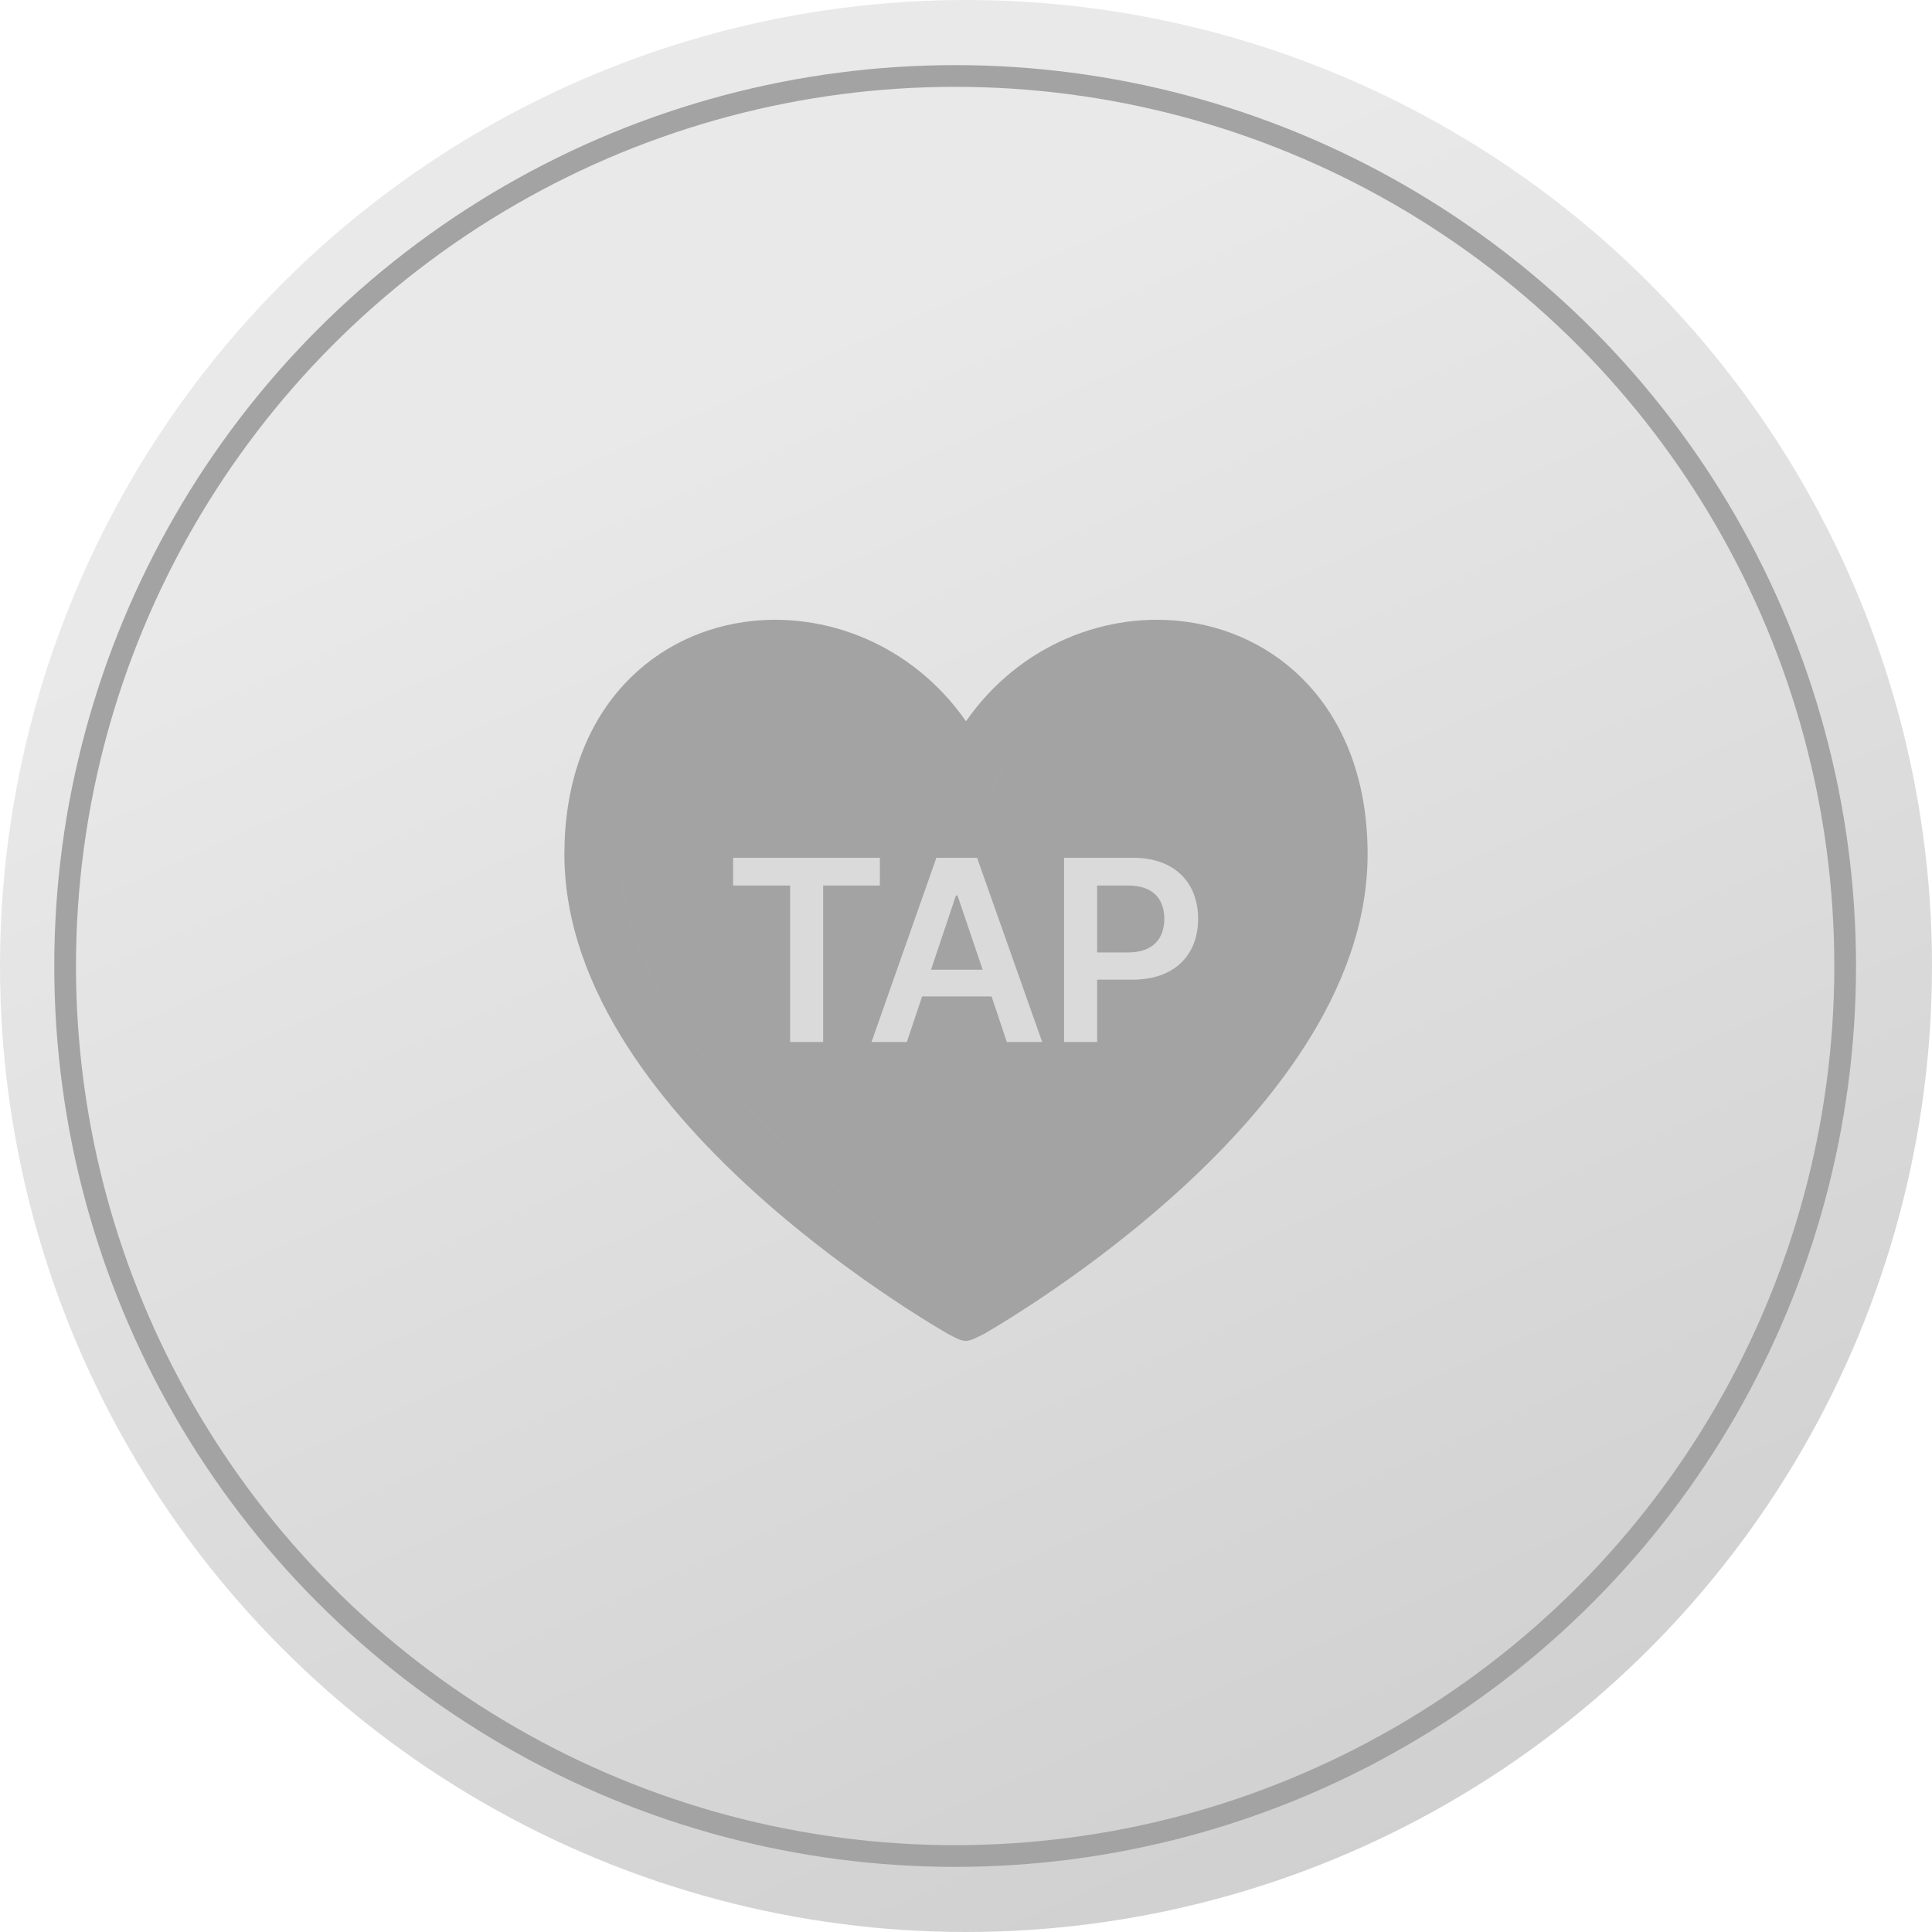 <svg width="89" height="89" viewBox="0 0 89 89" fill="none" xmlns="http://www.w3.org/2000/svg">
<circle cx="44.5" cy="44.5" r="44.5" fill="url(#paint0_linear_7208_4651)"/>
<circle cx="44" cy="44.5" r="41" stroke="#A3A3A3"/>
<path d="M44.5 33.226C46.963 29.685 51.015 28.118 54.724 28.654C56.925 28.972 59.013 30.034 60.547 31.862C62.084 33.694 63 36.217 63 39.35C63 45.702 58.297 51.307 53.963 55.169C51.755 57.137 49.553 58.731 47.906 59.831C47.081 60.383 46.392 60.813 45.907 61.106C45.665 61.253 45.472 61.366 45.34 61.443C44.5 61.861 44.5 61.894 43.66 61.443C43.528 61.366 43.335 61.253 43.093 61.106C42.608 60.813 41.919 60.383 41.094 59.831C39.447 58.731 37.245 57.137 35.037 55.169C30.703 51.307 26 45.702 26 39.35C26 36.217 26.916 33.694 28.453 31.862C29.987 30.034 32.075 28.972 34.276 28.654C37.985 28.118 42.037 29.685 44.5 33.226ZM32.227 32.027C31.558 32.405 30.949 32.903 30.431 33.521C29.339 34.822 28.581 36.732 28.581 39.35C28.581 44.5 32.483 49.437 36.754 53.243C38.848 55.109 40.949 56.63 42.528 57.686C43.317 58.213 43.973 58.621 44.429 58.897C44.453 58.912 44.477 58.927 44.5 58.941C44.514 58.933 44.527 58.924 44.541 58.916L44.501 58.94L44.43 58.897C43.974 58.621 43.318 58.212 42.529 57.685C40.95 56.629 38.849 55.108 36.755 53.242C32.484 49.436 28.582 44.499 28.582 39.349C28.582 36.731 29.34 34.821 30.432 33.52C30.95 32.902 31.559 32.405 32.227 32.027ZM46.473 57.685C46.074 57.951 45.71 58.188 45.388 58.392C45.709 58.188 46.074 57.952 46.472 57.686C46.537 57.642 46.603 57.596 46.671 57.55C46.604 57.596 46.538 57.641 46.473 57.685ZM45.142 37.004C44.95 37.115 44.731 37.178 44.5 37.178L44.501 37.179C44.731 37.179 44.95 37.114 45.142 37.004ZM49.079 32.351C47.677 33.224 46.463 34.569 45.688 36.393C45.592 36.617 45.437 36.803 45.246 36.938C45.437 36.803 45.594 36.618 45.69 36.393C46.465 34.569 47.677 33.224 49.079 32.351ZM51.07 31.456C50.509 31.622 49.958 31.85 49.431 32.143C49.958 31.85 50.509 31.622 51.07 31.456ZM34.107 31.308C33.562 31.43 33.036 31.614 32.539 31.862C33.036 31.614 33.562 31.43 34.107 31.308ZM51.915 31.256C51.767 31.283 51.62 31.313 51.473 31.348C51.62 31.313 51.767 31.283 51.915 31.256ZM34.645 31.209C34.629 31.211 34.612 31.214 34.596 31.216C34.613 31.214 34.63 31.211 34.647 31.209C34.659 31.207 34.671 31.205 34.684 31.204C34.671 31.205 34.658 31.207 34.645 31.209ZM53.115 31.134C53.003 31.137 52.89 31.142 52.777 31.15C52.891 31.142 53.004 31.137 53.117 31.134H53.115ZM35.274 31.145C35.262 31.146 35.25 31.147 35.237 31.148C35.25 31.147 35.262 31.146 35.274 31.145Z" fill="#A3A3A3"/>
<path d="M33.772 40.793V39.516H40.533V40.793H37.92V48H36.397V40.793H33.772ZM41.775 48H40.147L43.135 39.516H45.01L48.01 48H46.381L45.678 45.902H42.478L41.775 48ZM42.889 44.672H45.268L44.107 41.25H44.037L42.889 44.672ZM49.018 48V39.516H52.205C54.15 39.516 55.193 40.699 55.193 42.328C55.193 43.957 54.139 45.129 52.182 45.129H50.541V48H49.018ZM50.541 43.875H51.971C53.119 43.875 53.635 43.23 53.635 42.328C53.635 41.414 53.119 40.793 51.971 40.793H50.541V43.875Z" fill="#DADADA"/>
<defs>
<linearGradient id="paint0_linear_7208_4651" x1="32" y1="17.5" x2="77.5" y2="119.5" gradientUnits="userSpaceOnUse">
<stop stop-color="#E9E9E9"/>
<stop offset="1" stop-color="#C4C4C4"/>
</linearGradient>
</defs>
</svg>
